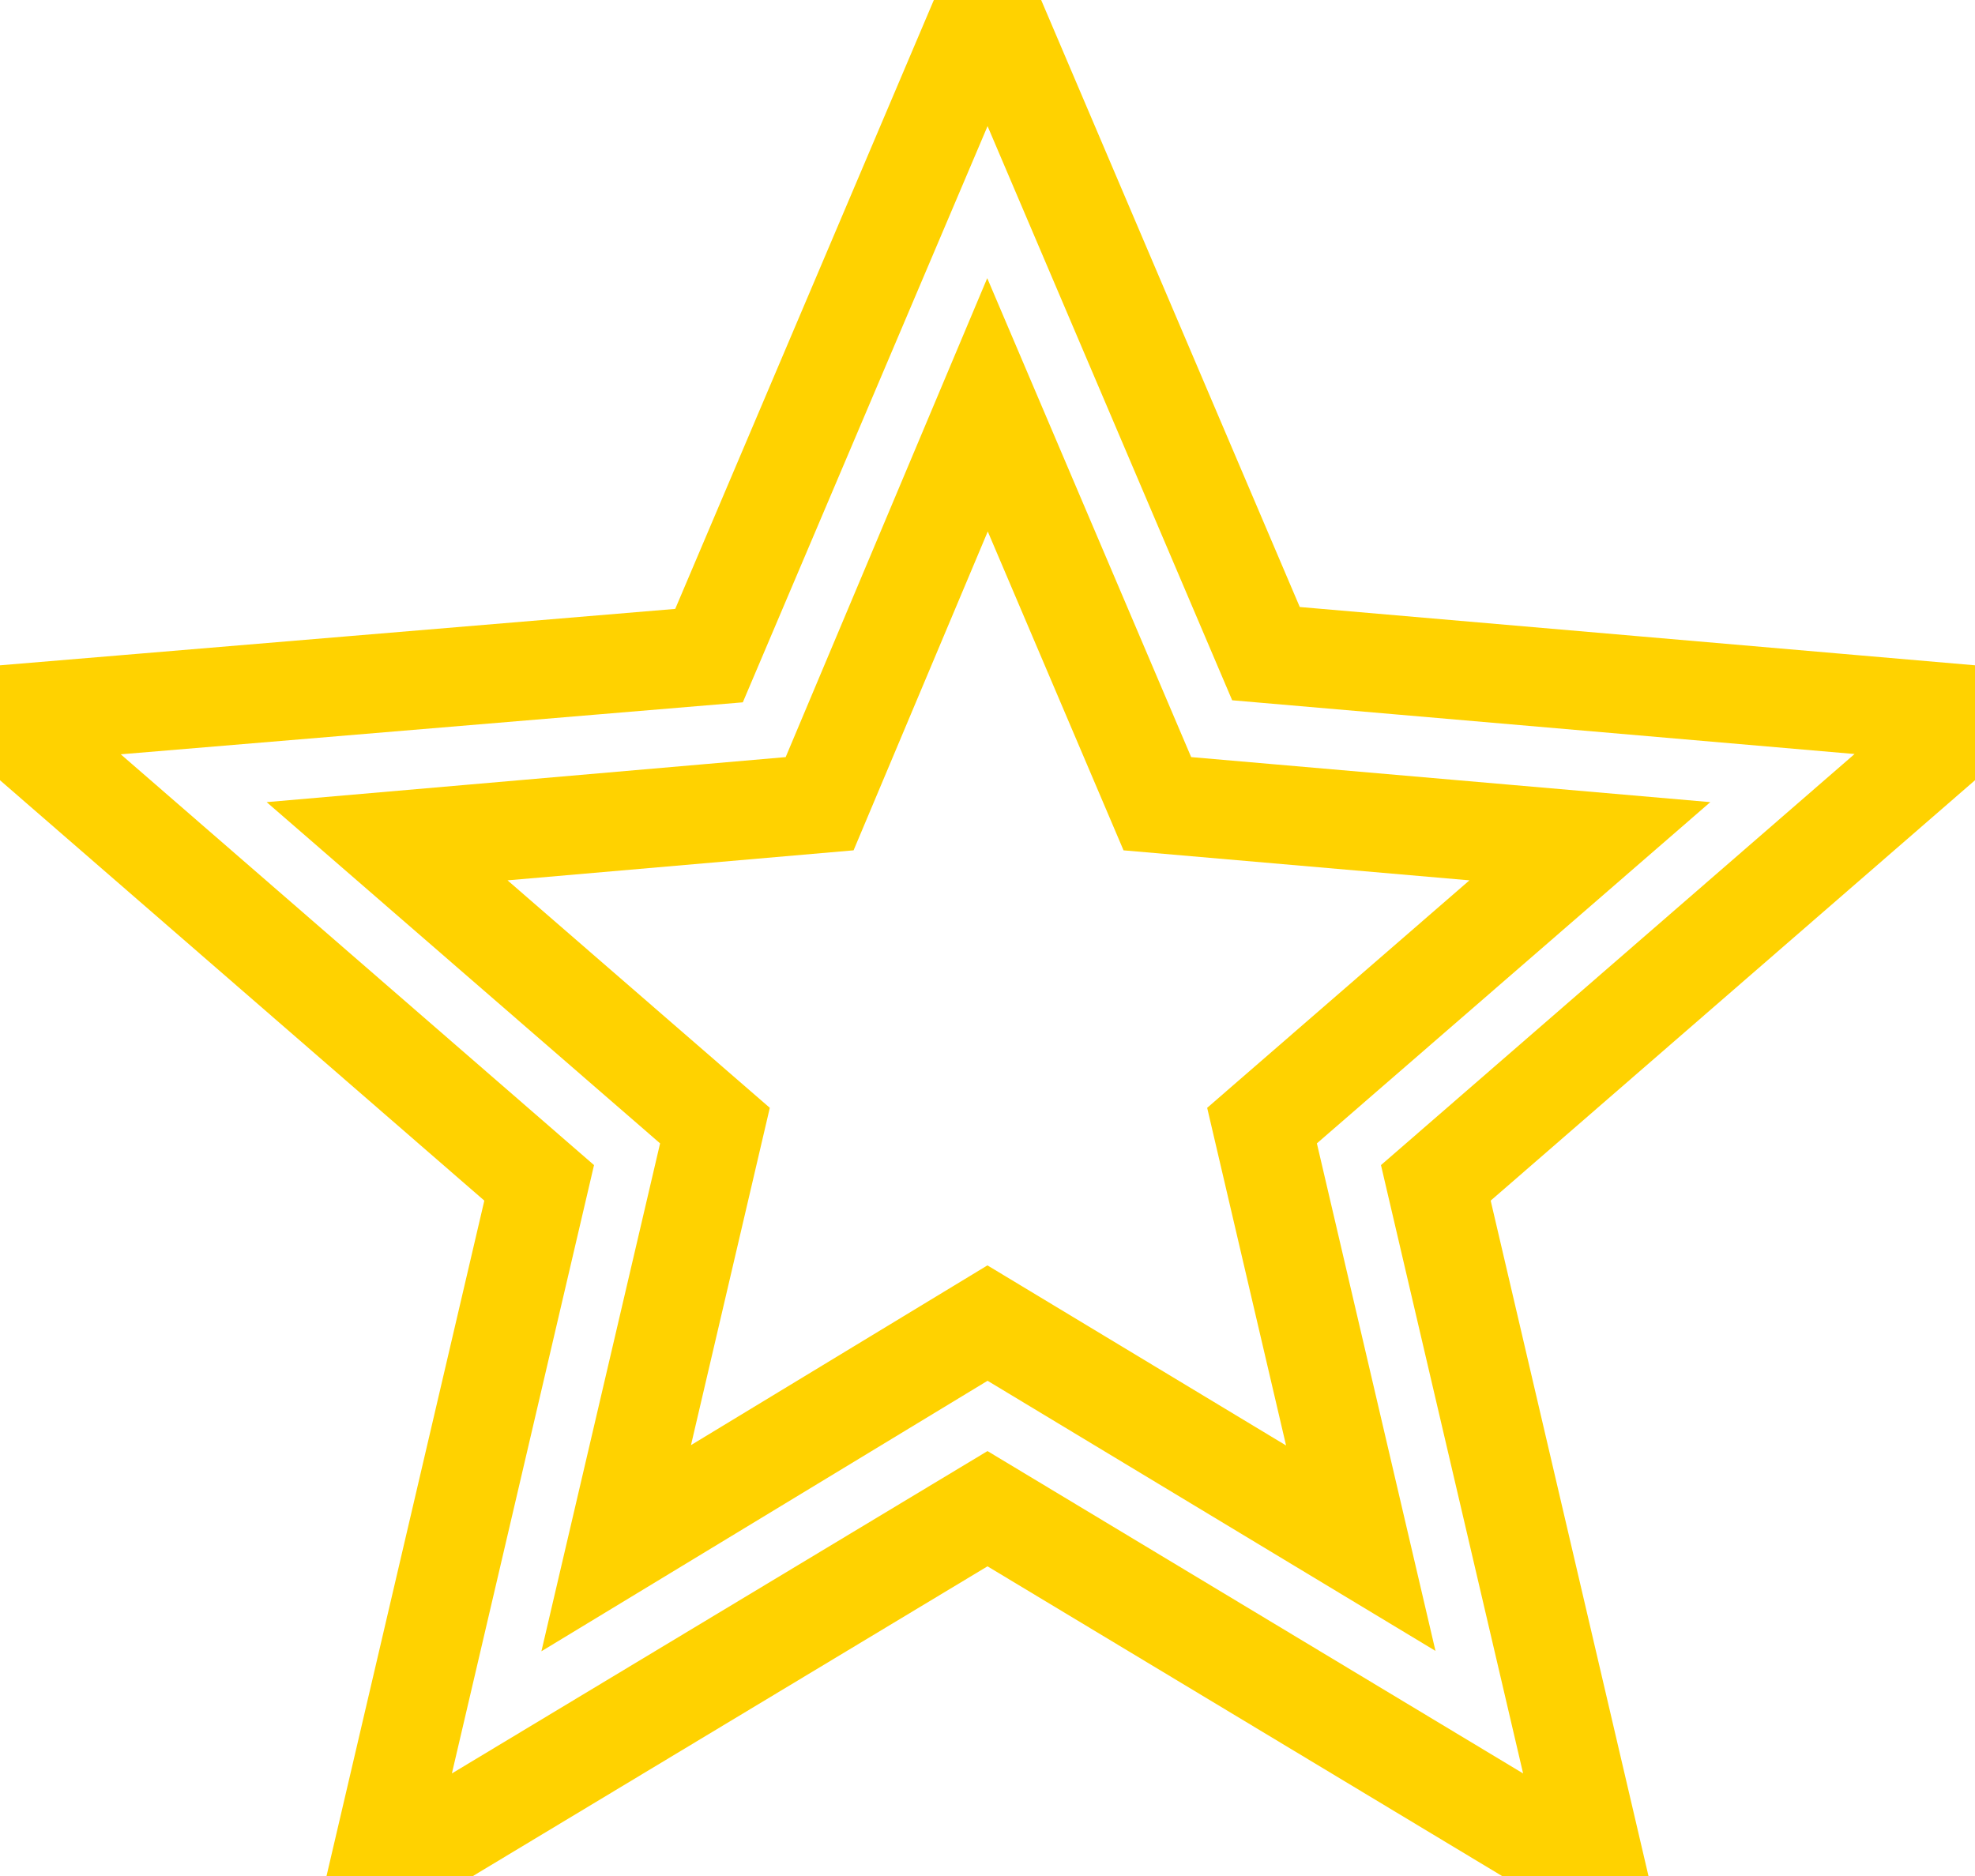<?xml version="1.0" encoding="utf-8"?>
<!-- Generator: Adobe Illustrator 26.1.0, SVG Export Plug-In . SVG Version: 6.00 Build 0)  -->
<svg version="1.1" id="Layer_1" xmlns="http://www.w3.org/2000/svg" xmlns:xlink="http://www.w3.org/1999/xlink" x="0px" y="0px"
	 width="10px" height="9.5px" viewBox="0 0 10 9.5" style="enable-background:new 0 0 10 9.5;" xml:space="preserve">
<style type="text/css">
	.st0{clip-path:url(#SVGID_00000019680513994119627770000005190791613371245967_);}
	
		.st1{clip-path:url(#SVGID_00000145030134472789541610000013075483579100552347_);fill:none;stroke:#FFD200;stroke-width:0.5;stroke-miterlimit:10;}
</style>
<g>
	<defs>
		<path id="SVGID_1_" d="M5,6.7L3.12,7.84l0.5-2.14L1.96,4.26l2.19-0.19L5,2.05l0.86,2.02l2.19,0.19L6.39,5.7l0.5,2.14L5,6.7z
			 M10,3.62L6.41,3.31L5,0L3.59,3.32L0,3.62l2.73,2.37L1.91,9.5L5,7.64L8.09,9.5L7.27,5.99L10,3.62z"/>
	</defs>
	<clipPath id="SVGID_00000056413085767752837430000008823801477853240243_">
		<use xlink:href="#SVGID_1_"  style="overflow:visible;"/>
	</clipPath>
	<g style="clip-path:url(#SVGID_00000056413085767752837430000008823801477853240243_);">
		<defs>
			<rect id="SVGID_00000075146431816944879360000004046383767162807948_" x="-1" y="-1" width="12" height="12"/>
		</defs>
		<clipPath id="SVGID_00000103980944795618425830000005711713221301341830_">
			<use xlink:href="#SVGID_00000075146431816944879360000004046383767162807948_"  style="overflow:visible;"/>
		</clipPath>
		
			<rect x="-2.5" y="-2.5" style="clip-path:url(#SVGID_00000103980944795618425830000005711713221301341830_);fill:none;stroke:#FFD200;stroke-width:0.5;stroke-miterlimit:10;" width="15" height="14.5"/>
		
			<use xlink:href="#SVGID_00000075146431816944879360000004046383767162807948_"  style="overflow:visible;fill:none;stroke:#FFD200;stroke-width:0.5;stroke-miterlimit:10;"/>
	</g>
	<use xlink:href="#SVGID_1_"  style="overflow:visible;fill:none;stroke:#FFD200;stroke-width:0.5;stroke-miterlimit:10;"/>
</g>
</svg>
